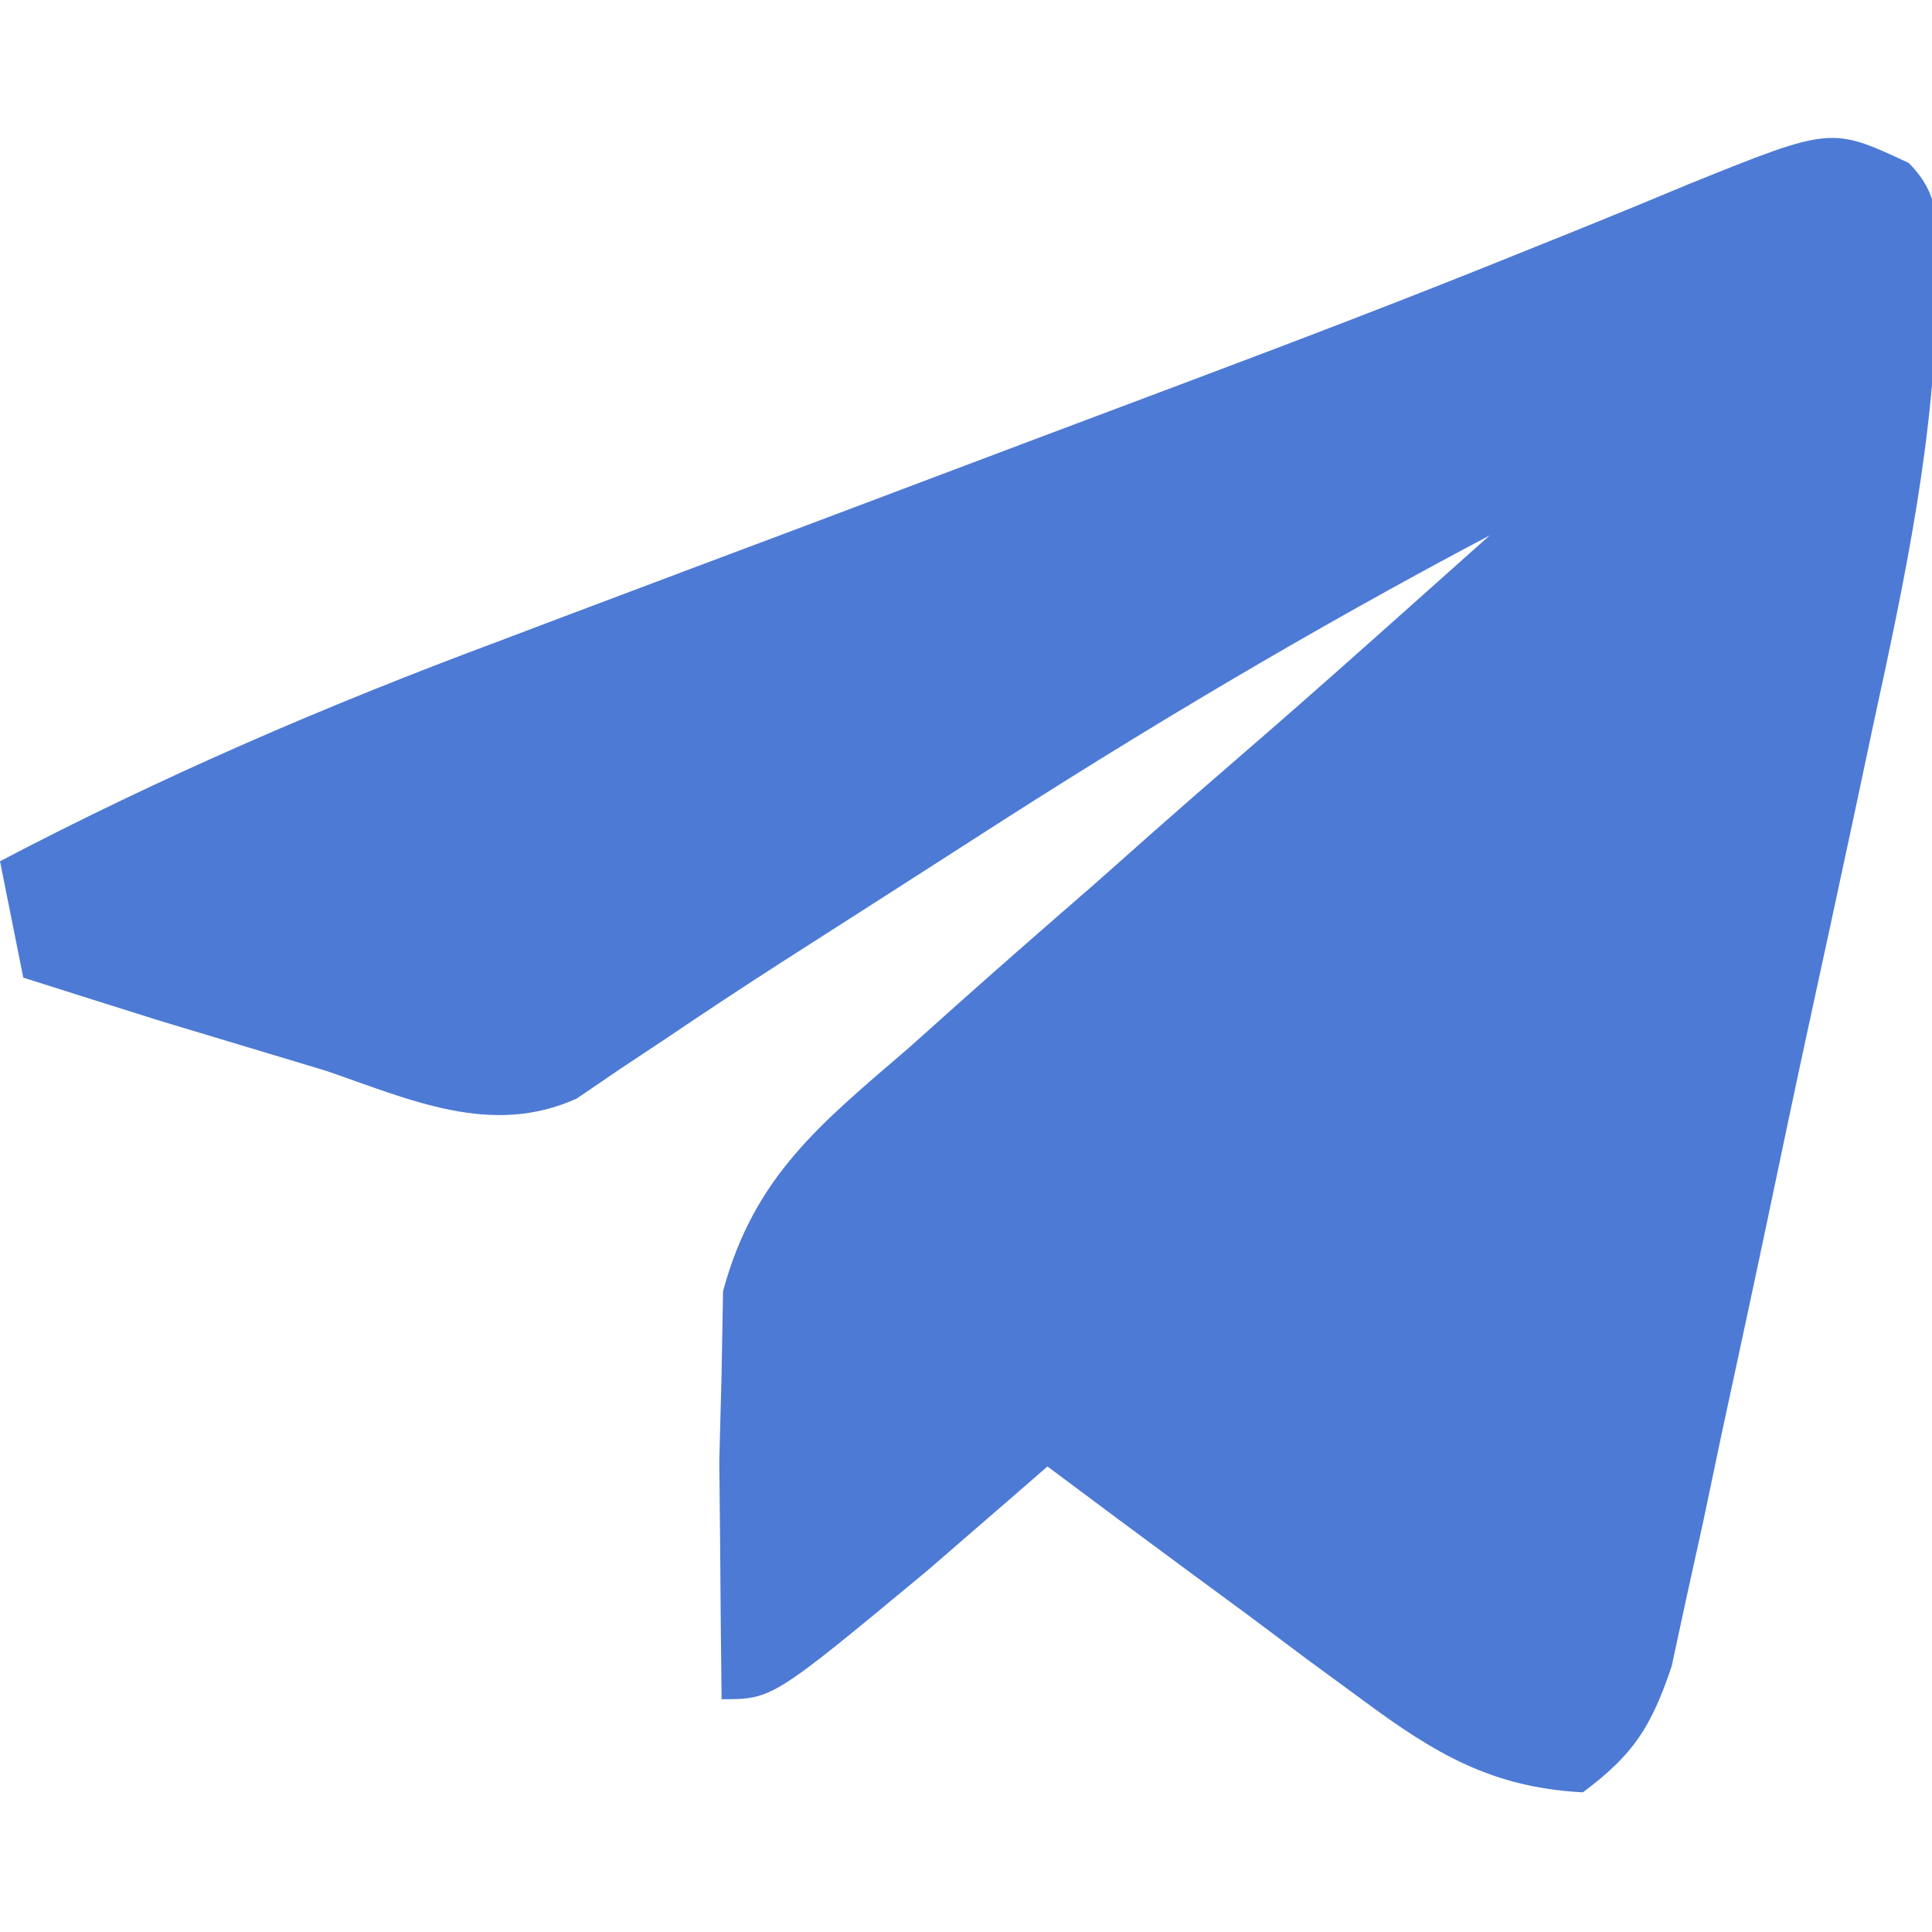 <?xml version="1.0" encoding="UTF-8"?> <svg xmlns="http://www.w3.org/2000/svg" version="1.1" width="83" height="83"><path d="M0 0 C1.565 1.565 1.19 3.066 1.22 5.242 C1.149 11.713 -0.149 17.817 -1.52 24.121 C-1.779 25.343 -2.038 26.565 -2.305 27.823 C-2.992 31.041 -3.688 34.256 -4.388 37.471 C-4.956 40.101 -5.508 42.734 -6.06 45.367 C-6.723 48.517 -7.403 51.662 -8.082 54.809 C-8.453 56.576 -8.453 56.576 -8.831 58.379 C-9.071 59.467 -9.311 60.556 -9.558 61.677 C-9.868 63.115 -9.868 63.115 -10.184 64.581 C-11.058 67.173 -11.814 68.376 -14 70 C-17.904 69.792 -20.334 68.349 -23.426 66.059 C-24.62 65.184 -24.62 65.184 -25.838 64.291 C-26.655 63.679 -27.471 63.068 -28.312 62.438 C-29.148 61.822 -29.984 61.206 -30.846 60.572 C-32.903 59.056 -34.954 57.532 -37 56 C-37.699 56.608 -37.699 56.608 -38.413 57.229 C-39.341 58.032 -39.341 58.032 -40.289 58.852 C-40.9 59.381 -41.51 59.91 -42.139 60.456 C-48.819 66 -48.819 66 -51 66 C-51.027 63.813 -51.047 61.625 -51.062 59.438 C-51.074 58.219 -51.086 57.001 -51.098 55.746 C-51.065 54.51 -51.033 53.274 -51 52 C-50.979 50.836 -50.959 49.672 -50.938 48.473 C-49.6 43.519 -46.745 41.277 -42.938 38 C-42.252 37.386 -41.566 36.772 -40.859 36.14 C-38.919 34.411 -36.963 32.703 -35 31 C-34.189 30.281 -33.378 29.561 -32.543 28.82 C-31.319 27.739 -30.089 26.664 -28.852 25.598 C-25.195 22.443 -21.606 19.212 -18 16 C-25.623 20.03 -32.946 24.385 -40.188 29.062 C-42.947 30.834 -45.707 32.605 -48.471 34.37 C-50.095 35.416 -51.708 36.479 -53.308 37.562 C-54.003 38.023 -54.698 38.485 -55.414 38.961 C-56.309 39.571 -56.309 39.571 -57.221 40.193 C-60.893 41.859 -64.385 40.24 -68 39 C-70.354 38.291 -72.708 37.582 -75.062 36.875 C-77.043 36.253 -79.022 35.63 -81 35 C-81.33 33.35 -81.66 31.7 -82 30 C-75.065 26.364 -68.051 23.338 -60.719 20.602 C-59.666 20.204 -58.613 19.805 -57.528 19.395 C-54.187 18.134 -50.844 16.879 -47.5 15.625 C-44.195 14.38 -40.891 13.134 -37.588 11.887 C-35.438 11.077 -33.288 10.268 -31.137 9.462 C-26.248 7.626 -21.375 5.764 -16.535 3.804 C-15.289 3.303 -15.289 3.303 -14.018 2.791 C-12.493 2.174 -10.971 1.548 -9.453 0.911 C-3.335 -1.558 -3.335 -1.558 0 0 Z " fill="#4D7AD5" transform="translate(82,7)"></path></svg> 
